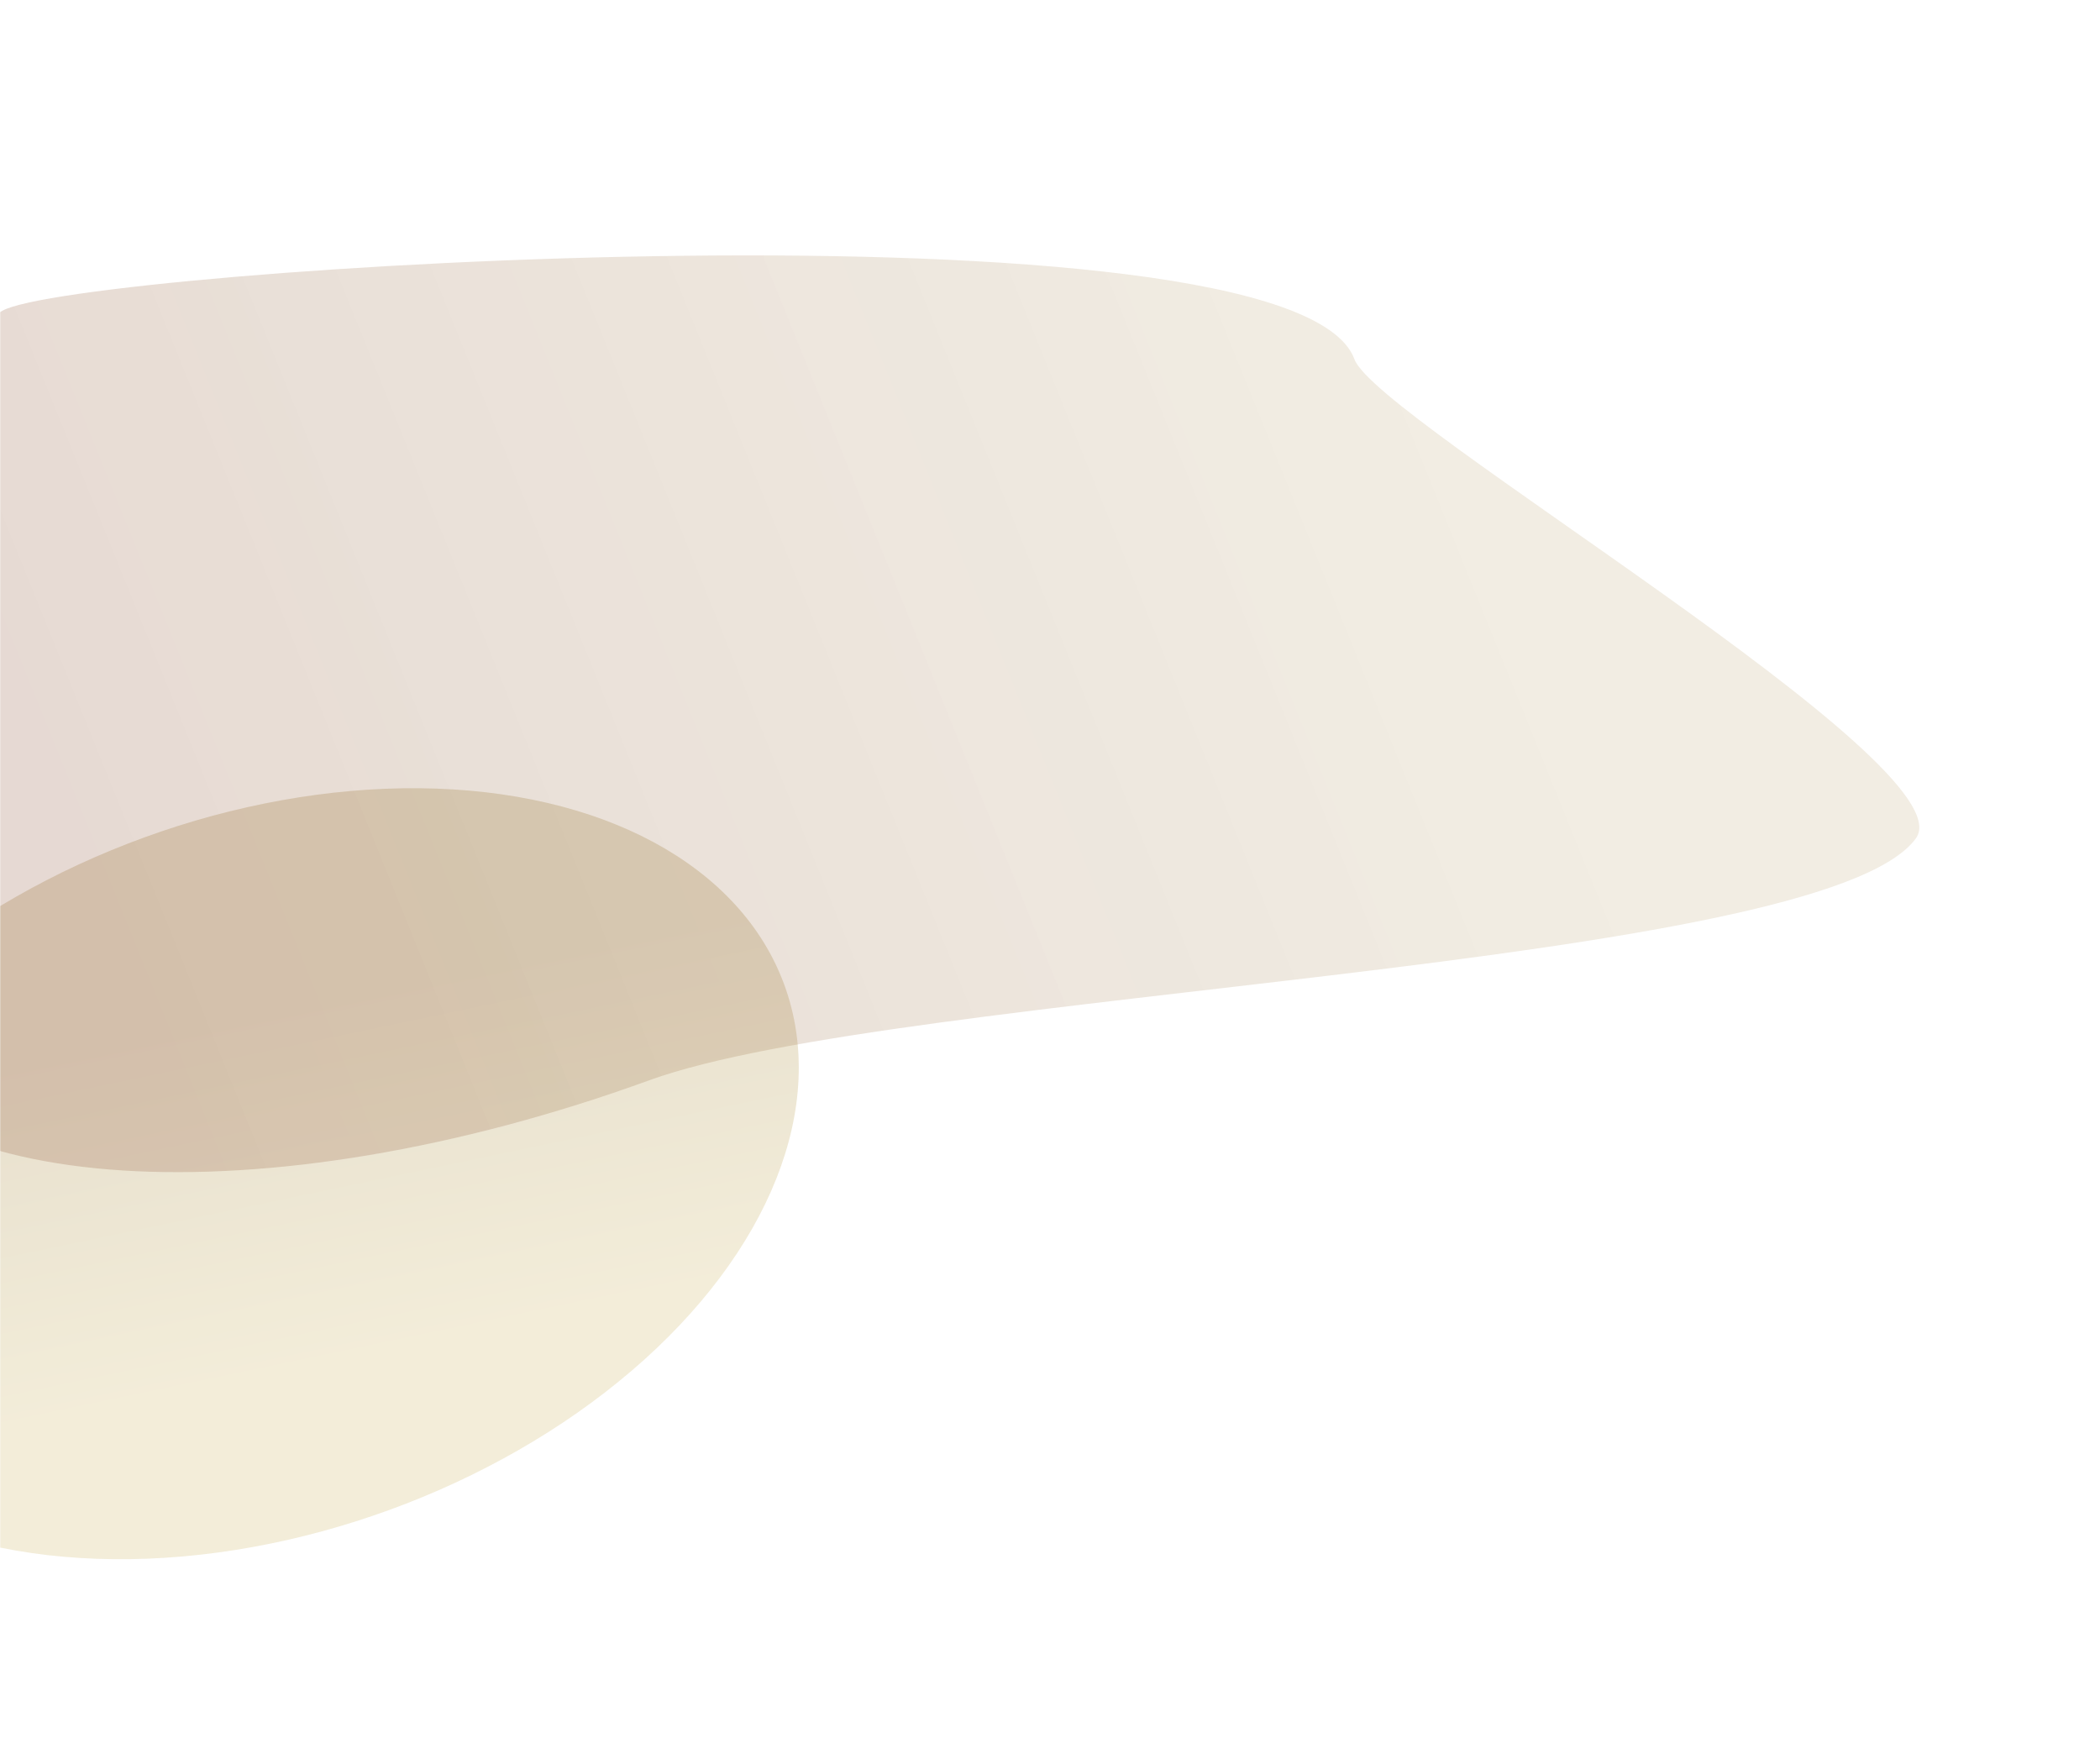 <?xml version="1.0" encoding="UTF-8"?>
<svg width="1153px" height="957px" viewBox="0 0 1153 957" version="1.1" xmlns="http://www.w3.org/2000/svg" xmlns:xlink="http://www.w3.org/1999/xlink">
    <title>Group Copy 3</title>
    <defs>
        <rect id="path-1" x="0" y="0" width="1153" height="957"></rect>
        <linearGradient x1="40.062%" y1="25.052%" x2="50%" y2="71.098%" id="linearGradient-3">
            <stop stop-color="#CCB362" offset="0%"></stop>
            <stop stop-color="#9C7B33" offset="100%"></stop>
        </linearGradient>
        <filter x="-24.8%" y="-38.2%" width="149.6%" height="176.3%" filterUnits="objectBoundingBox" id="filter-4">
            <feGaussianBlur stdDeviation="50" in="SourceGraphic"></feGaussianBlur>
        </filter>
        <linearGradient x1="13.629%" y1="44.401%" x2="82.316%" y2="46.012%" id="linearGradient-5">
            <stop stop-color="#7B3C18" offset="0%"></stop>
            <stop stop-color="#9C7B33" stop-opacity="0.714" offset="100%"></stop>
        </linearGradient>
        <filter x="-13.5%" y="-23.4%" width="127.0%" height="146.8%" filterUnits="objectBoundingBox" id="filter-6">
            <feGaussianBlur stdDeviation="50" in="SourceGraphic"></feGaussianBlur>
        </filter>
    </defs>
    <g id="Landing-page" stroke="none" stroke-width="1" fill="none" fill-rule="evenodd">
        <g id="Group-Copy-3">
            <mask id="mask-2" fill="white">
                <use xlink:href="#path-1"></use>
            </mask>
            <g id="Mask"></g>
            <g mask="url(#mask-2)">
                <g transform="translate(427.281, 398.767) scale(1, -1) translate(-427.281, -398.767)translate(-205, -135)">
                    <ellipse id="Oval" fill="url(#linearGradient-3)" opacity="0.496" filter="url(#filter-4)" transform="translate(351.464, 288.111) rotate(20) translate(-351.464, -288.111)" cx="351.464" cy="288.111" rx="302.5" ry="196.5"></ellipse>
                    <path d="M984.021,617.502 C984.021,581.869 1224.765,292.848 1183.758,264.963 C1111.085,215.546 629.057,377.968 484.865,377.968 C259.309,377.968 76.459,458.046 76.459,556.828 C76.459,632.582 143.622,870.385 295.486,896.459 C341.65,904.385 984.021,716.284 984.021,617.502 Z" id="Oval-Copy-3" fill="url(#linearGradient-5)" opacity="0.438" filter="url(#filter-6)" transform="translate(632.459, 576.154) rotate(20) translate(-632.459, -576.154)"></path>
                </g>
            </g>
        </g>
    </g>
</svg>